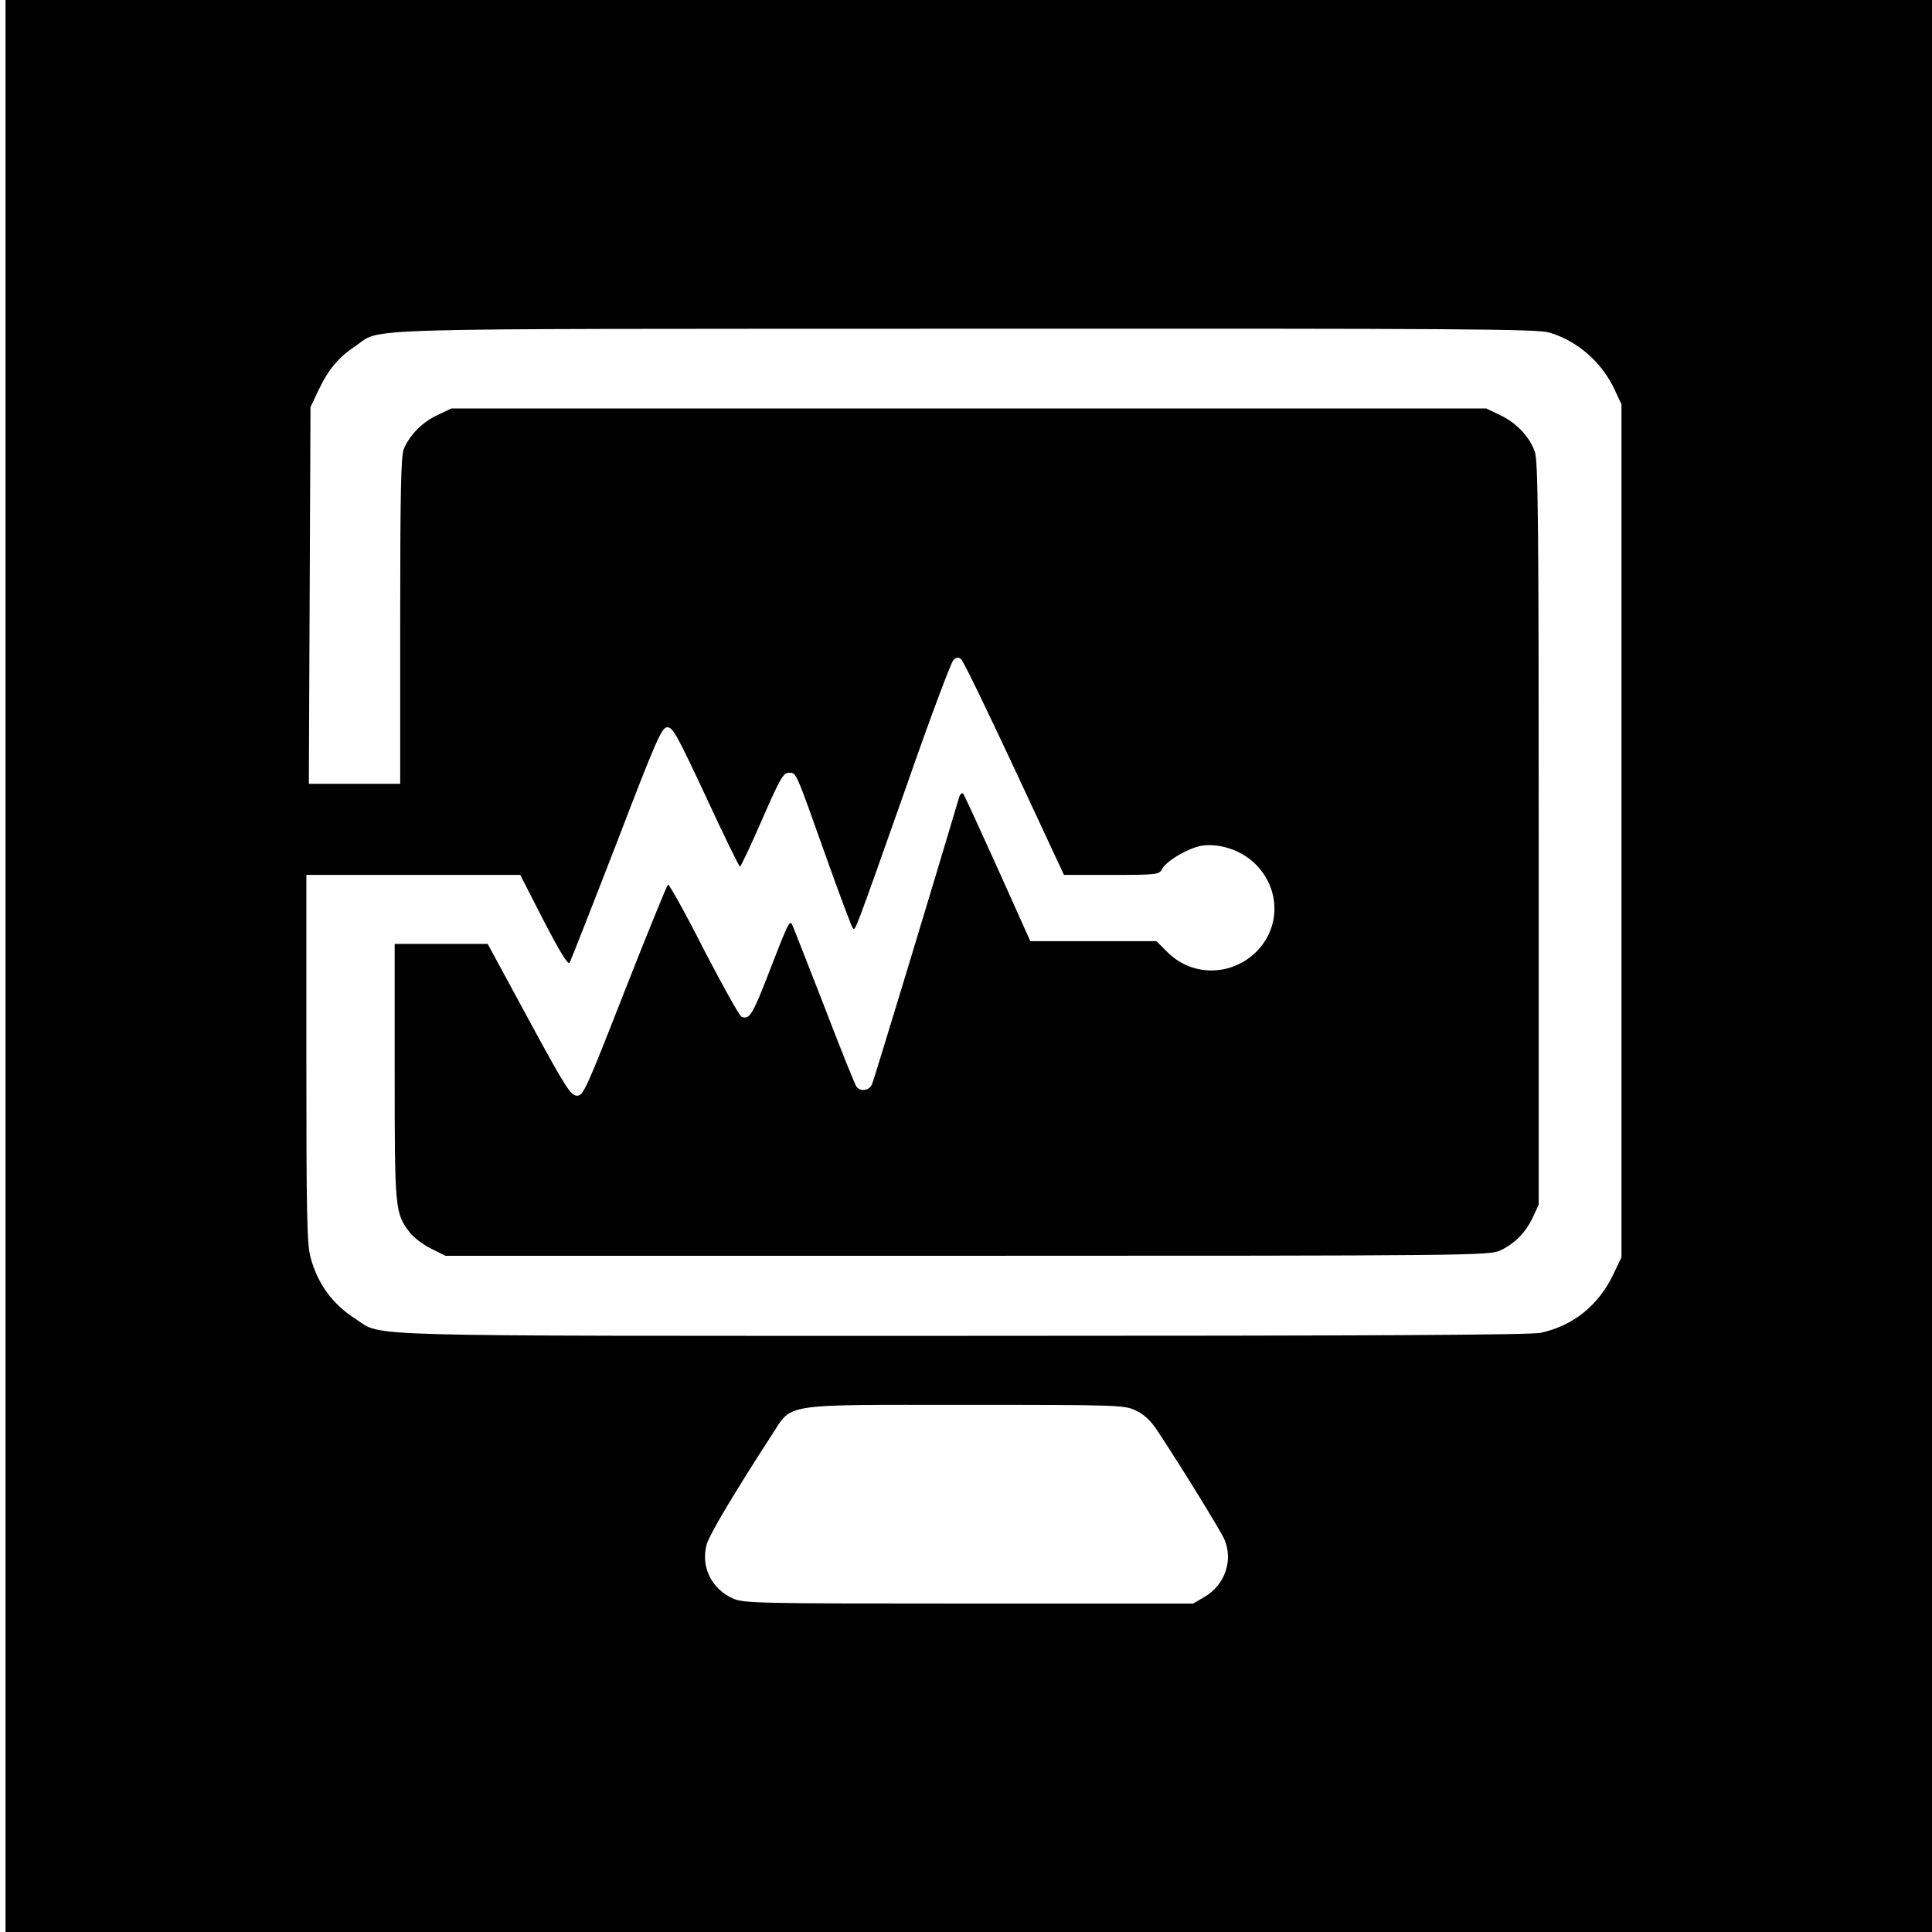 <svg height="700pt" preserveAspectRatio="xMidYMid meet" viewBox="0 0 700 700" width="700pt" xmlns="http://www.w3.org/2000/svg"><path d="m20 3500v-3500h3490 3490v3500 3500h-3490-3490zm5594 2295c103-31 192-109 238-211l23-49v-1545-1545l-31-65c-53-110-145-184-262-209-38-8-620-11-2090-11-2240 0-2103-4-2202 60-86 55-139 128-165 225-13 50-15 158-15 722v663h388 387l85-166c59-114 88-161 94-152 4 8 81 203 170 433 146 381 164 420 184 420s37-32 140-252c64-139 120-253 123-253s39 76 80 170c65 149 77 170 97 170 28 0 22 13 137-310 48-135 91-249 95-253 9-10 4-24 195 517 84 242 161 446 169 454 11 11 18 12 28 4 8-6 94-184 193-396l180-386h172c164 0 173 1 183 21 17 31 97 77 145 85 66 9 144-17 194-67 103-103 88-265-32-346-92-61-210-50-287 27l-40 40h-229-228l-118 263c-65 144-121 266-125 271-5 4-10 0-14-10-103-347-309-1025-316-1041-10-25-42-30-57-10-5 6-58 138-117 292-60 154-112 287-116 295-10 17-14 7-95-202-49-125-61-143-88-132-8 3-69 113-137 244-67 132-126 238-130 235-3-2-74-175-156-384-141-360-150-381-174-381-22 1-41 29-174 275l-149 275h-169-168v-464c0-501 1-511 55-582 13-17 48-44 77-58l52-26h1890c1813 0 1893 1 1931 19 52 24 93 65 119 121l21 45v1345c0 1106-2 1352-14 1383-19 55-68 106-126 133l-50 24h-1875-1875l-50-24c-54-25-100-71-122-123-10-26-13-150-13-623v-590h-165-166l3 683 3 682 27 57c36 77 73 122 133 162 105 70-80 64 2210 65 1807 1 2076-1 2119-14zm-1498-3906c29-13 54-37 77-72 92-139 231-366 243-394 33-77 2-166-72-209l-41-24h-814c-771 0-816 1-855 19-76 35-115 114-94 194 10 37 103 192 237 399 75 115 30 108 702 108 560 0 576-1 617-21z" transform="matrix(.1 0 0 -.1 0 700)"/></svg>